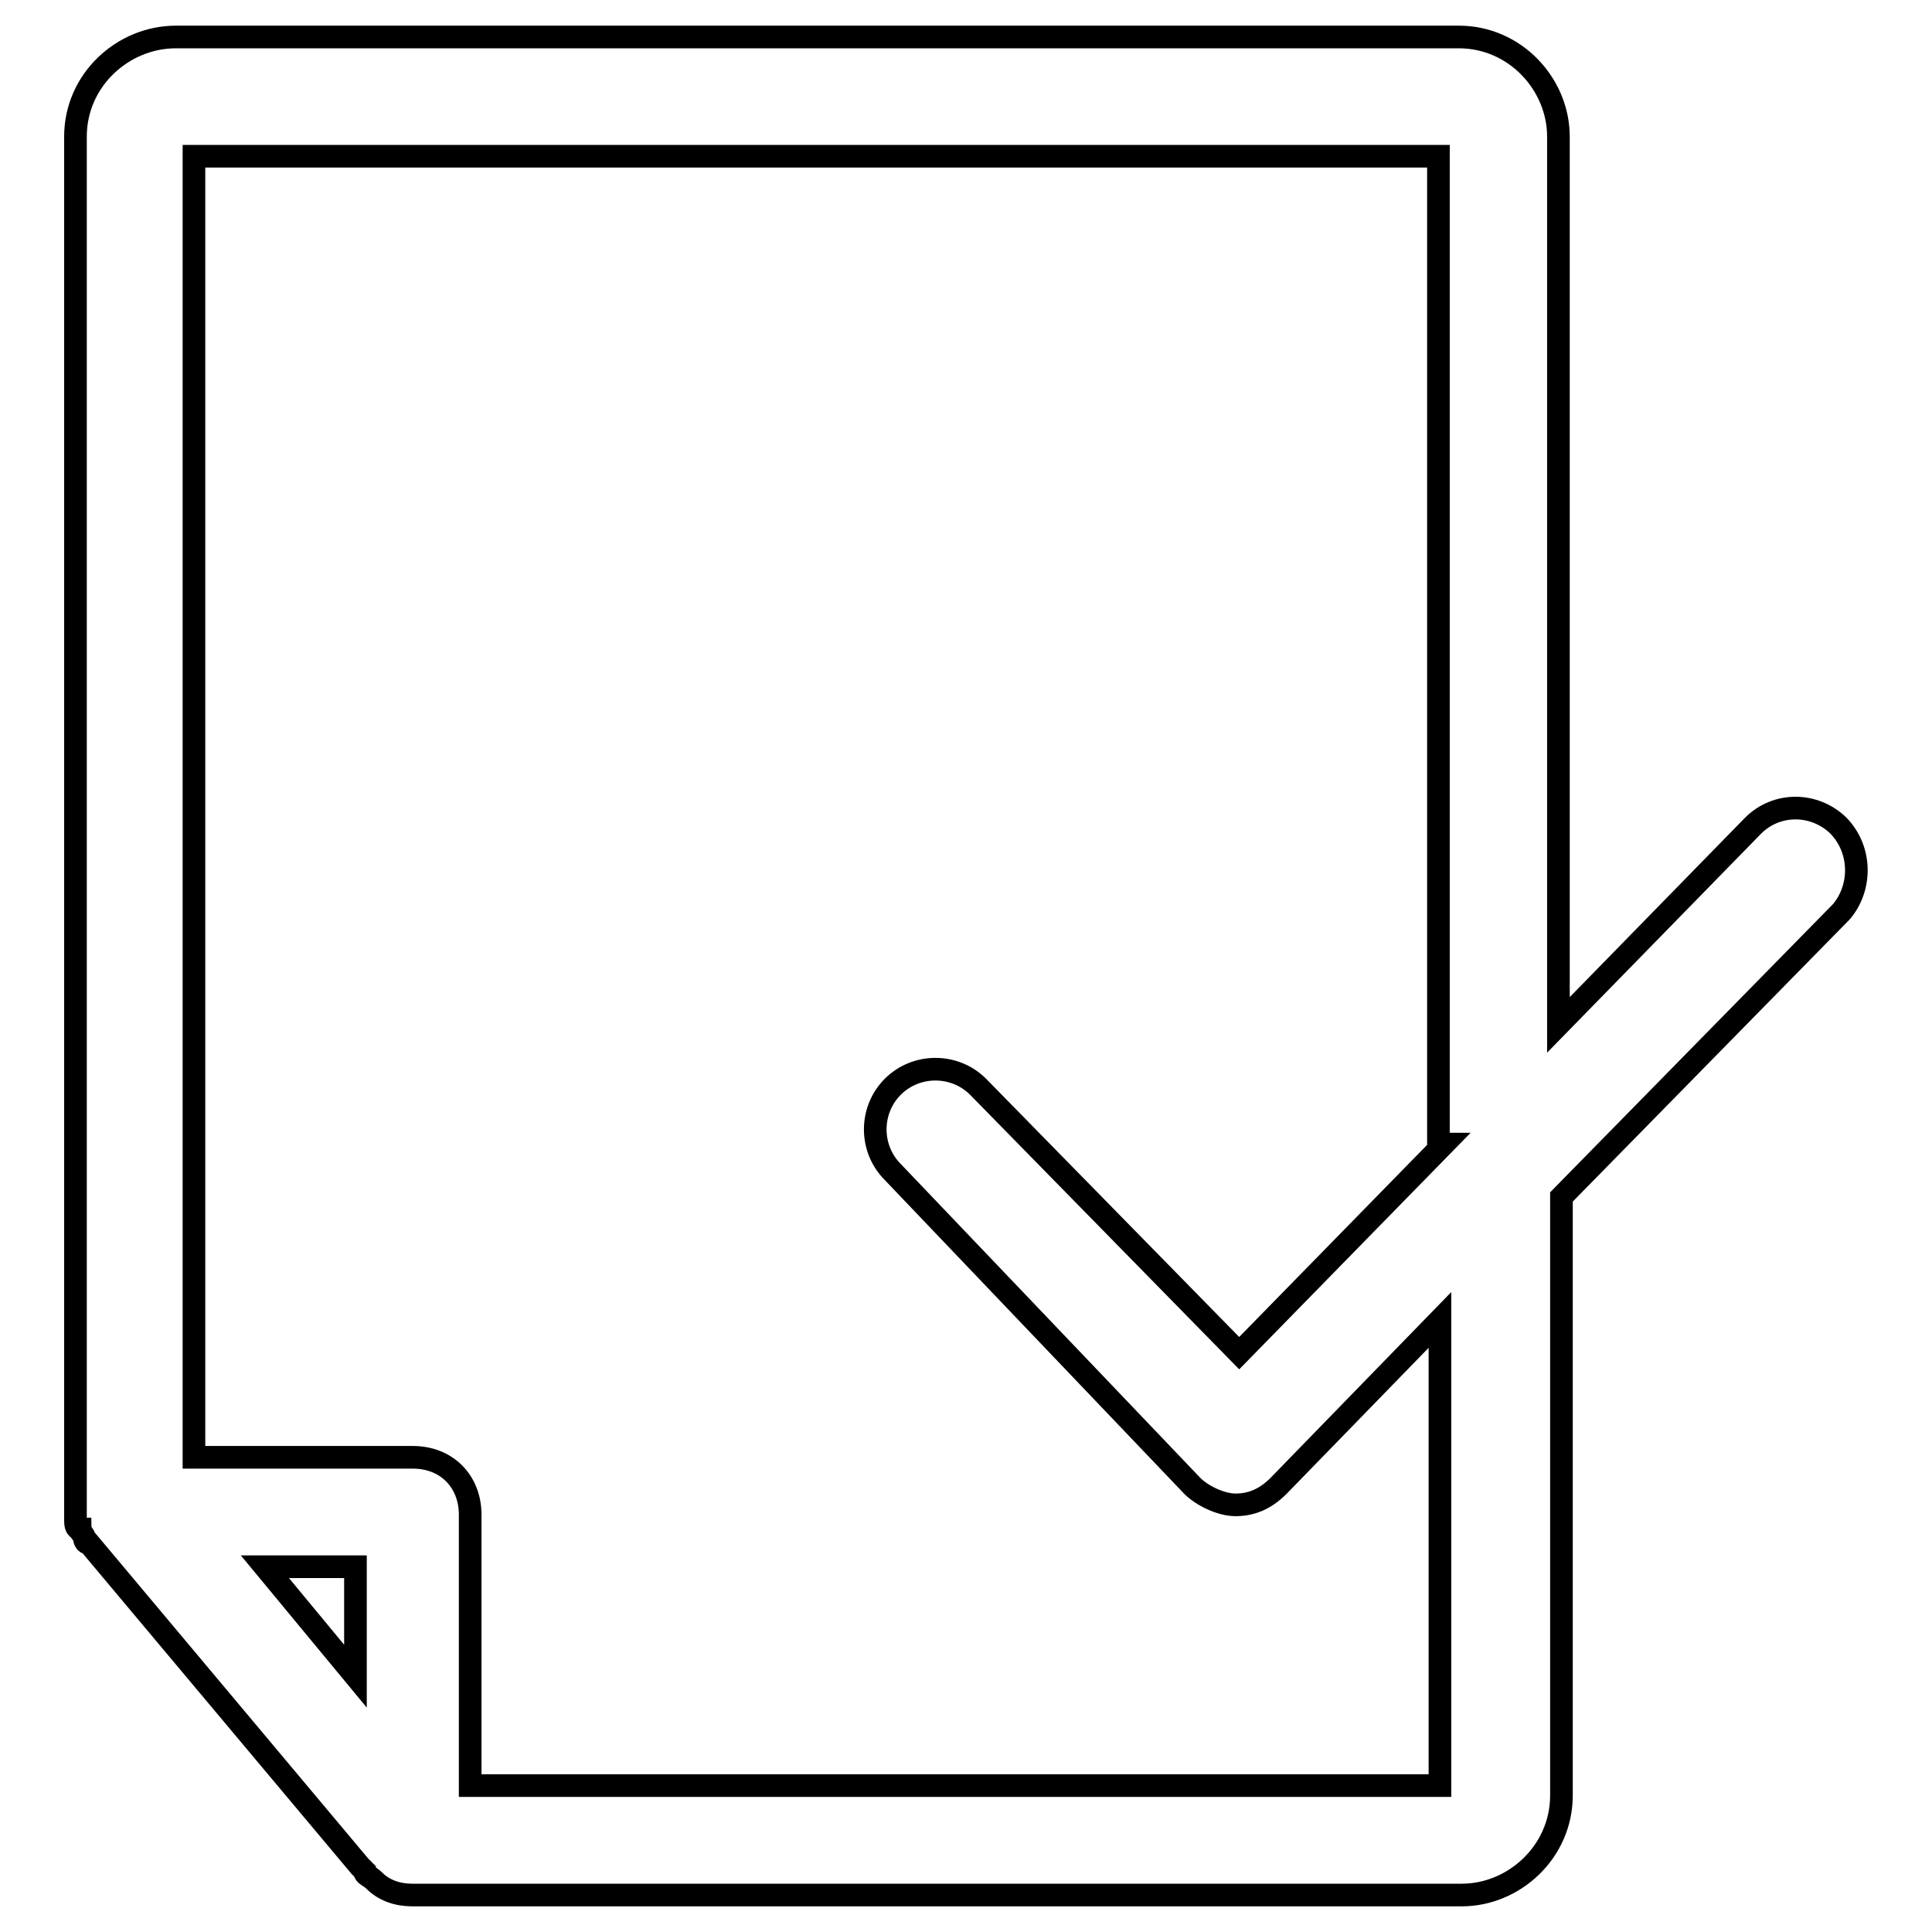 <?xml version="1.0" encoding="utf-8"?>
<!-- Svg Vector Icons : http://www.onlinewebfonts.com/icon -->
<!DOCTYPE svg PUBLIC "-//W3C//DTD SVG 1.1//EN" "http://www.w3.org/Graphics/SVG/1.1/DTD/svg11.dtd">
<svg version="1.1" xmlns="http://www.w3.org/2000/svg" xmlns:xlink="http://www.w3.org/1999/xlink" x="0px" y="0px" viewBox="0 0 256 256" enable-background="new 0 0 256 256" xml:space="preserve">
<g> <path stroke-width="3" fill-opacity="0" stroke="#000000"  d="M243.6,109.4c-3.2-3.1-8.2-3.1-11.3,0l-25.8,26.4V18.1c0-6.9-5.7-13.2-13.2-13.2h-170 C16.3,4.9,10,10.6,10,18.1v183.2c0,0.6,0,1.3,0.6,1.3c0,0.6,0.6,0.6,0.6,1.3c0,0,0,0.6,0.6,0.6l35.9,42.8l0.6,0.6 c0,0.6,0.6,0.6,1.3,1.3c1.3,1.3,3.1,1.9,5,1.9h139.1c6.9,0,13.2-5.7,13.2-13.2v-79.3l37.1-37.8 C246.7,117.6,246.7,112.6,243.6,109.4L243.6,109.4z M47.1,222.1l-12-14.5h12V222.1z M191.3,151.6l-27.1,27.7l-34.6-35.3 c-3.1-3.1-8.2-3.1-11.3,0c-3.1,3.1-3.1,8.2,0,11.3l39.7,41.6c1.3,1.3,3.8,2.5,5.7,2.5c1.9,0,3.8-0.6,5.7-2.5l21.4-22v61.7H62.3 v-35.9c0-4.4-3.1-7.6-7.6-7.6h-29V20.7h164.9v130.9H191.3z"/></g>
</svg>